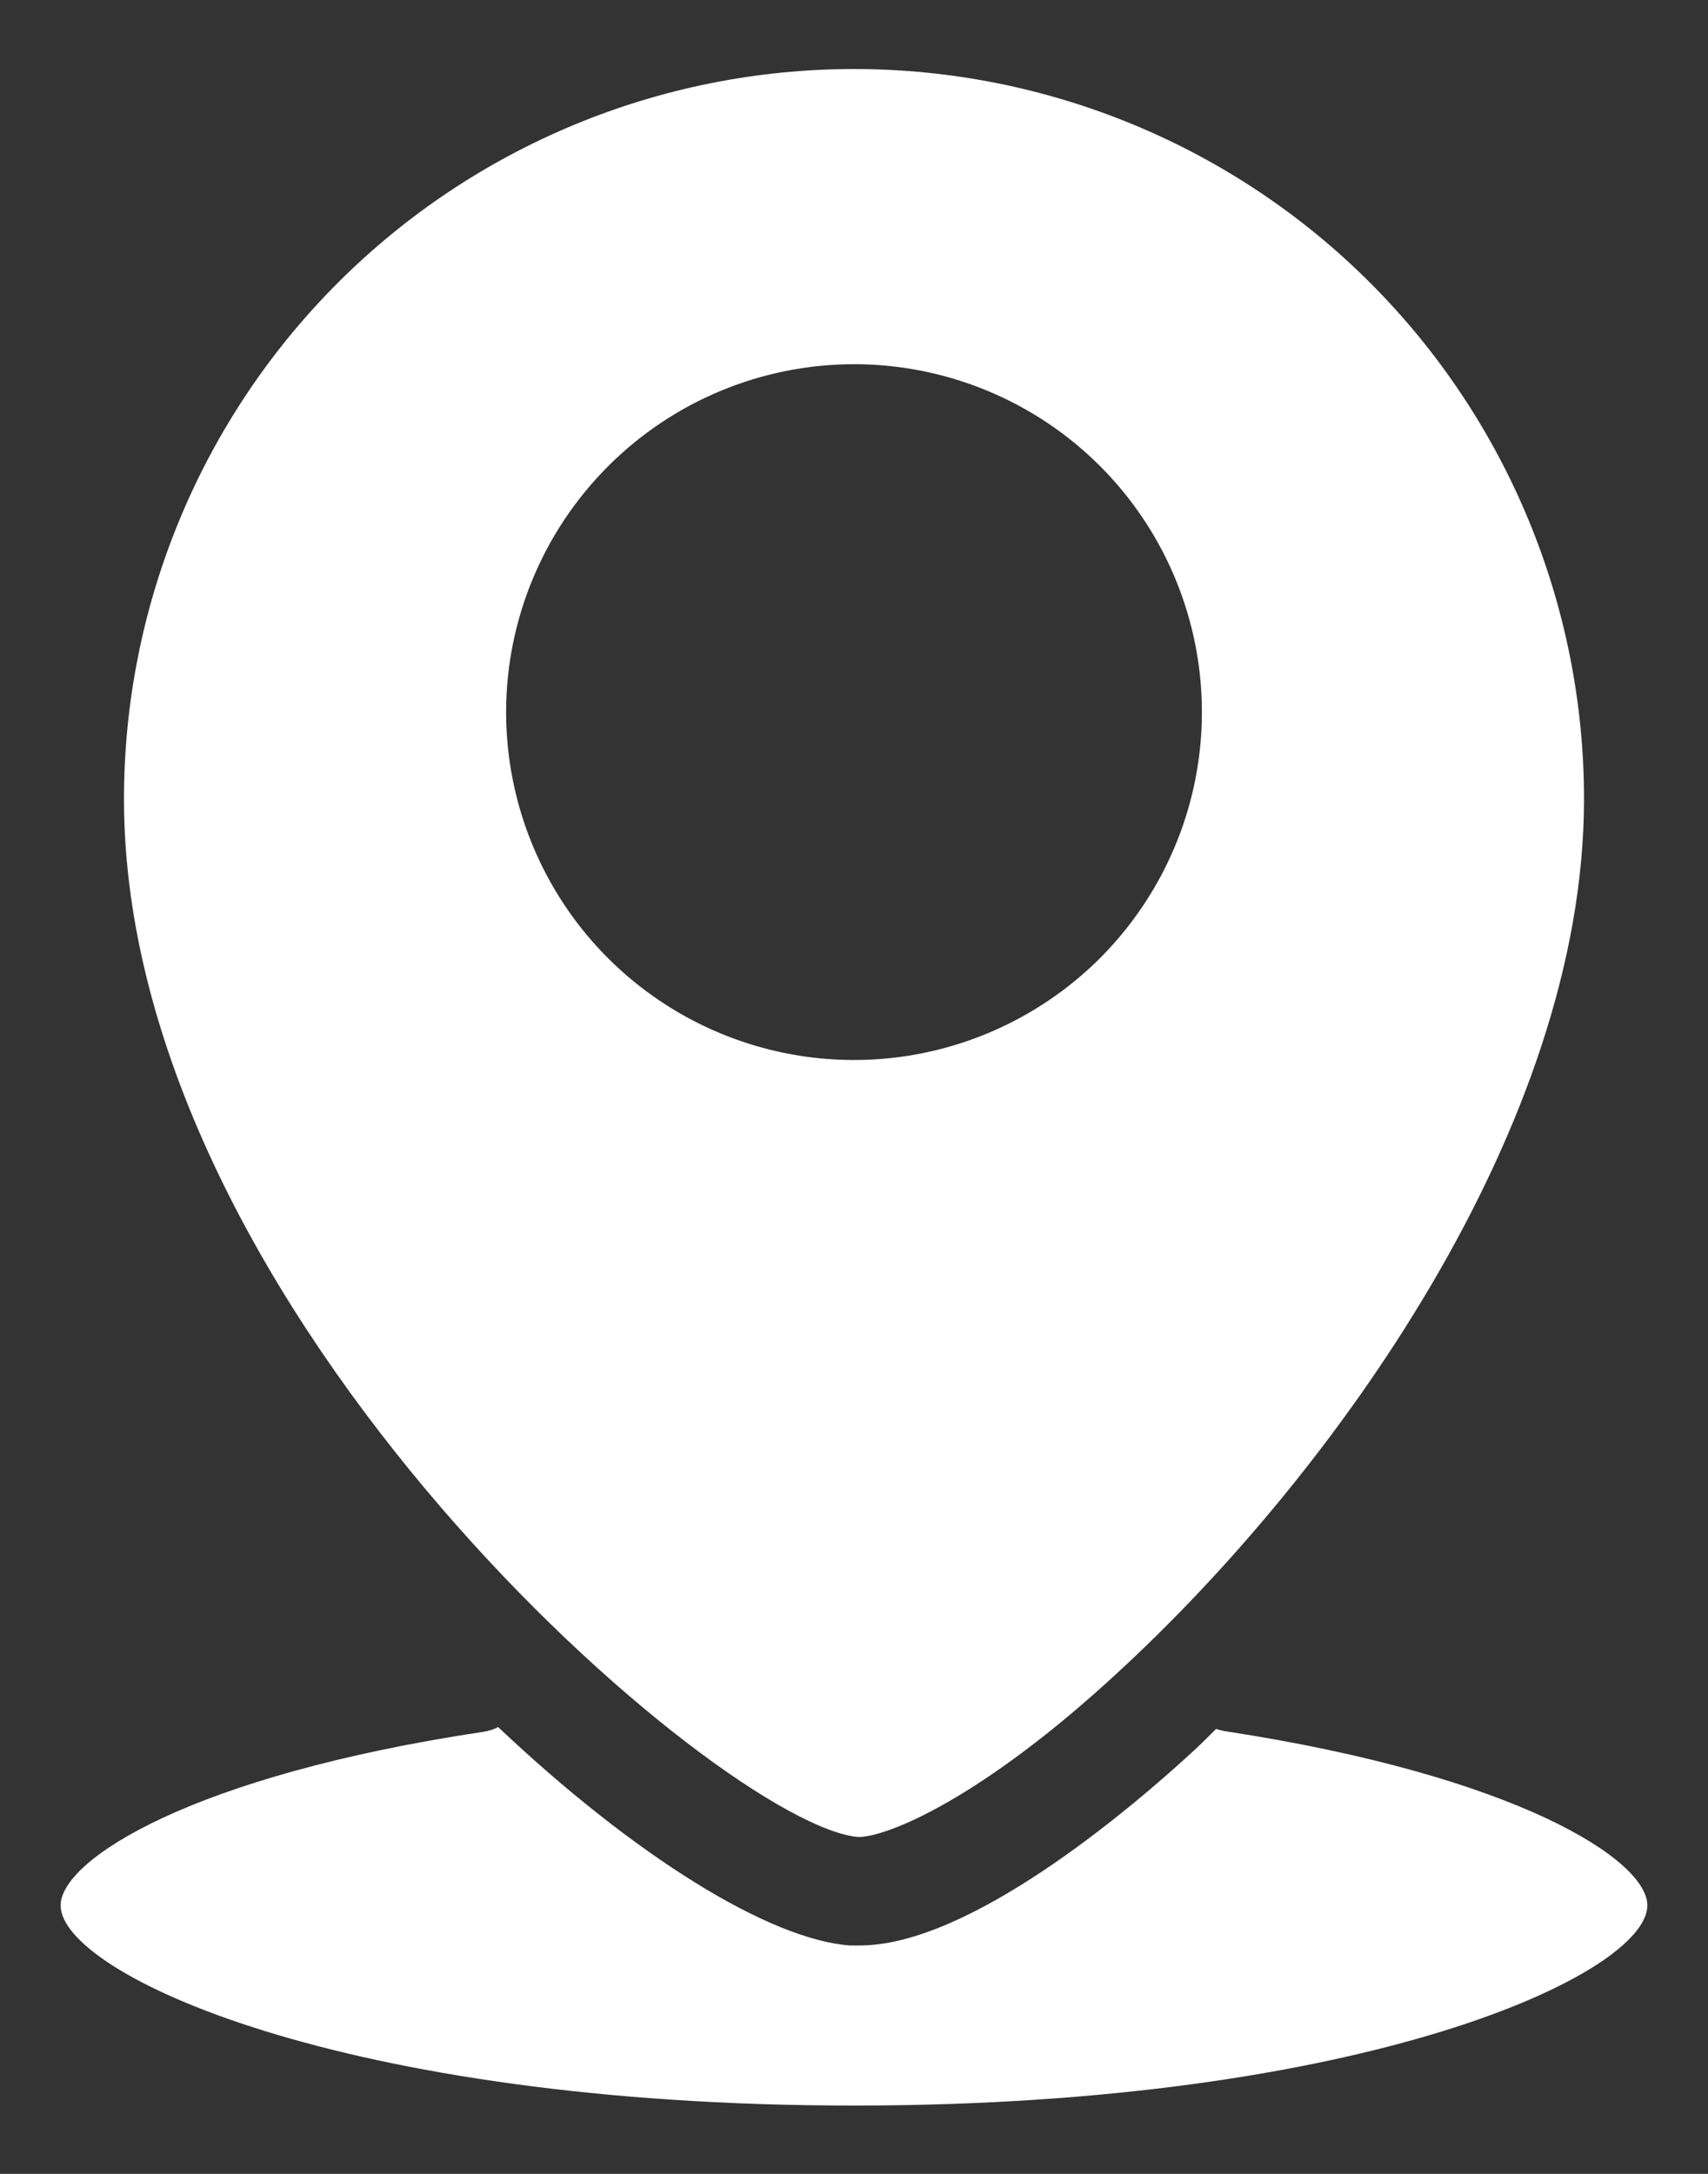 <svg width="22" height="28" viewBox="0 0 22 28" fill="none" xmlns="http://www.w3.org/2000/svg">
<rect x="0" y="0" width="22" height="28" fill="#333333" stroke="none"/>
<path d="M11.056 23.661C11.436 23.661 12.655 23.155 14.398 21.542C17.169 18.992 20.403 14.511 20.403 10.292C20.403 7.798 19.412 5.407 17.649 3.643C15.886 1.88 13.494 0.889 11 0.889C8.506 0.889 6.114 1.88 4.351 3.643C2.588 5.407 1.597 7.798 1.597 10.292C1.597 16.92 9.317 23.52 11.056 23.661ZM11 4.691C11.886 4.691 12.753 4.954 13.49 5.446C14.227 5.938 14.801 6.638 15.14 7.457C15.479 8.276 15.568 9.177 15.395 10.046C15.222 10.915 14.795 11.714 14.169 12.341C13.542 12.967 12.743 13.394 11.874 13.567C11.005 13.74 10.104 13.651 9.285 13.312C8.466 12.973 7.766 12.399 7.274 11.662C6.782 10.925 6.519 10.058 6.519 9.172C6.52 7.984 6.993 6.845 7.833 6.005C8.673 5.164 9.812 4.692 11 4.691ZM21.219 24.542C21.219 25.419 17.614 27.12 11 27.12C4.386 27.12 0.781 25.419 0.781 24.542C0.781 23.956 2.469 22.869 6.228 22.306C6.293 22.296 6.357 22.276 6.416 22.245C8.178 23.91 9.903 24.978 10.944 25.058H11.075C12.481 25.058 14.53 23.328 15.355 22.569C15.458 22.475 15.561 22.372 15.664 22.269C15.699 22.28 15.735 22.29 15.772 22.297C19.531 22.869 21.219 23.956 21.219 24.542Z" fill="white"/>
</svg>
